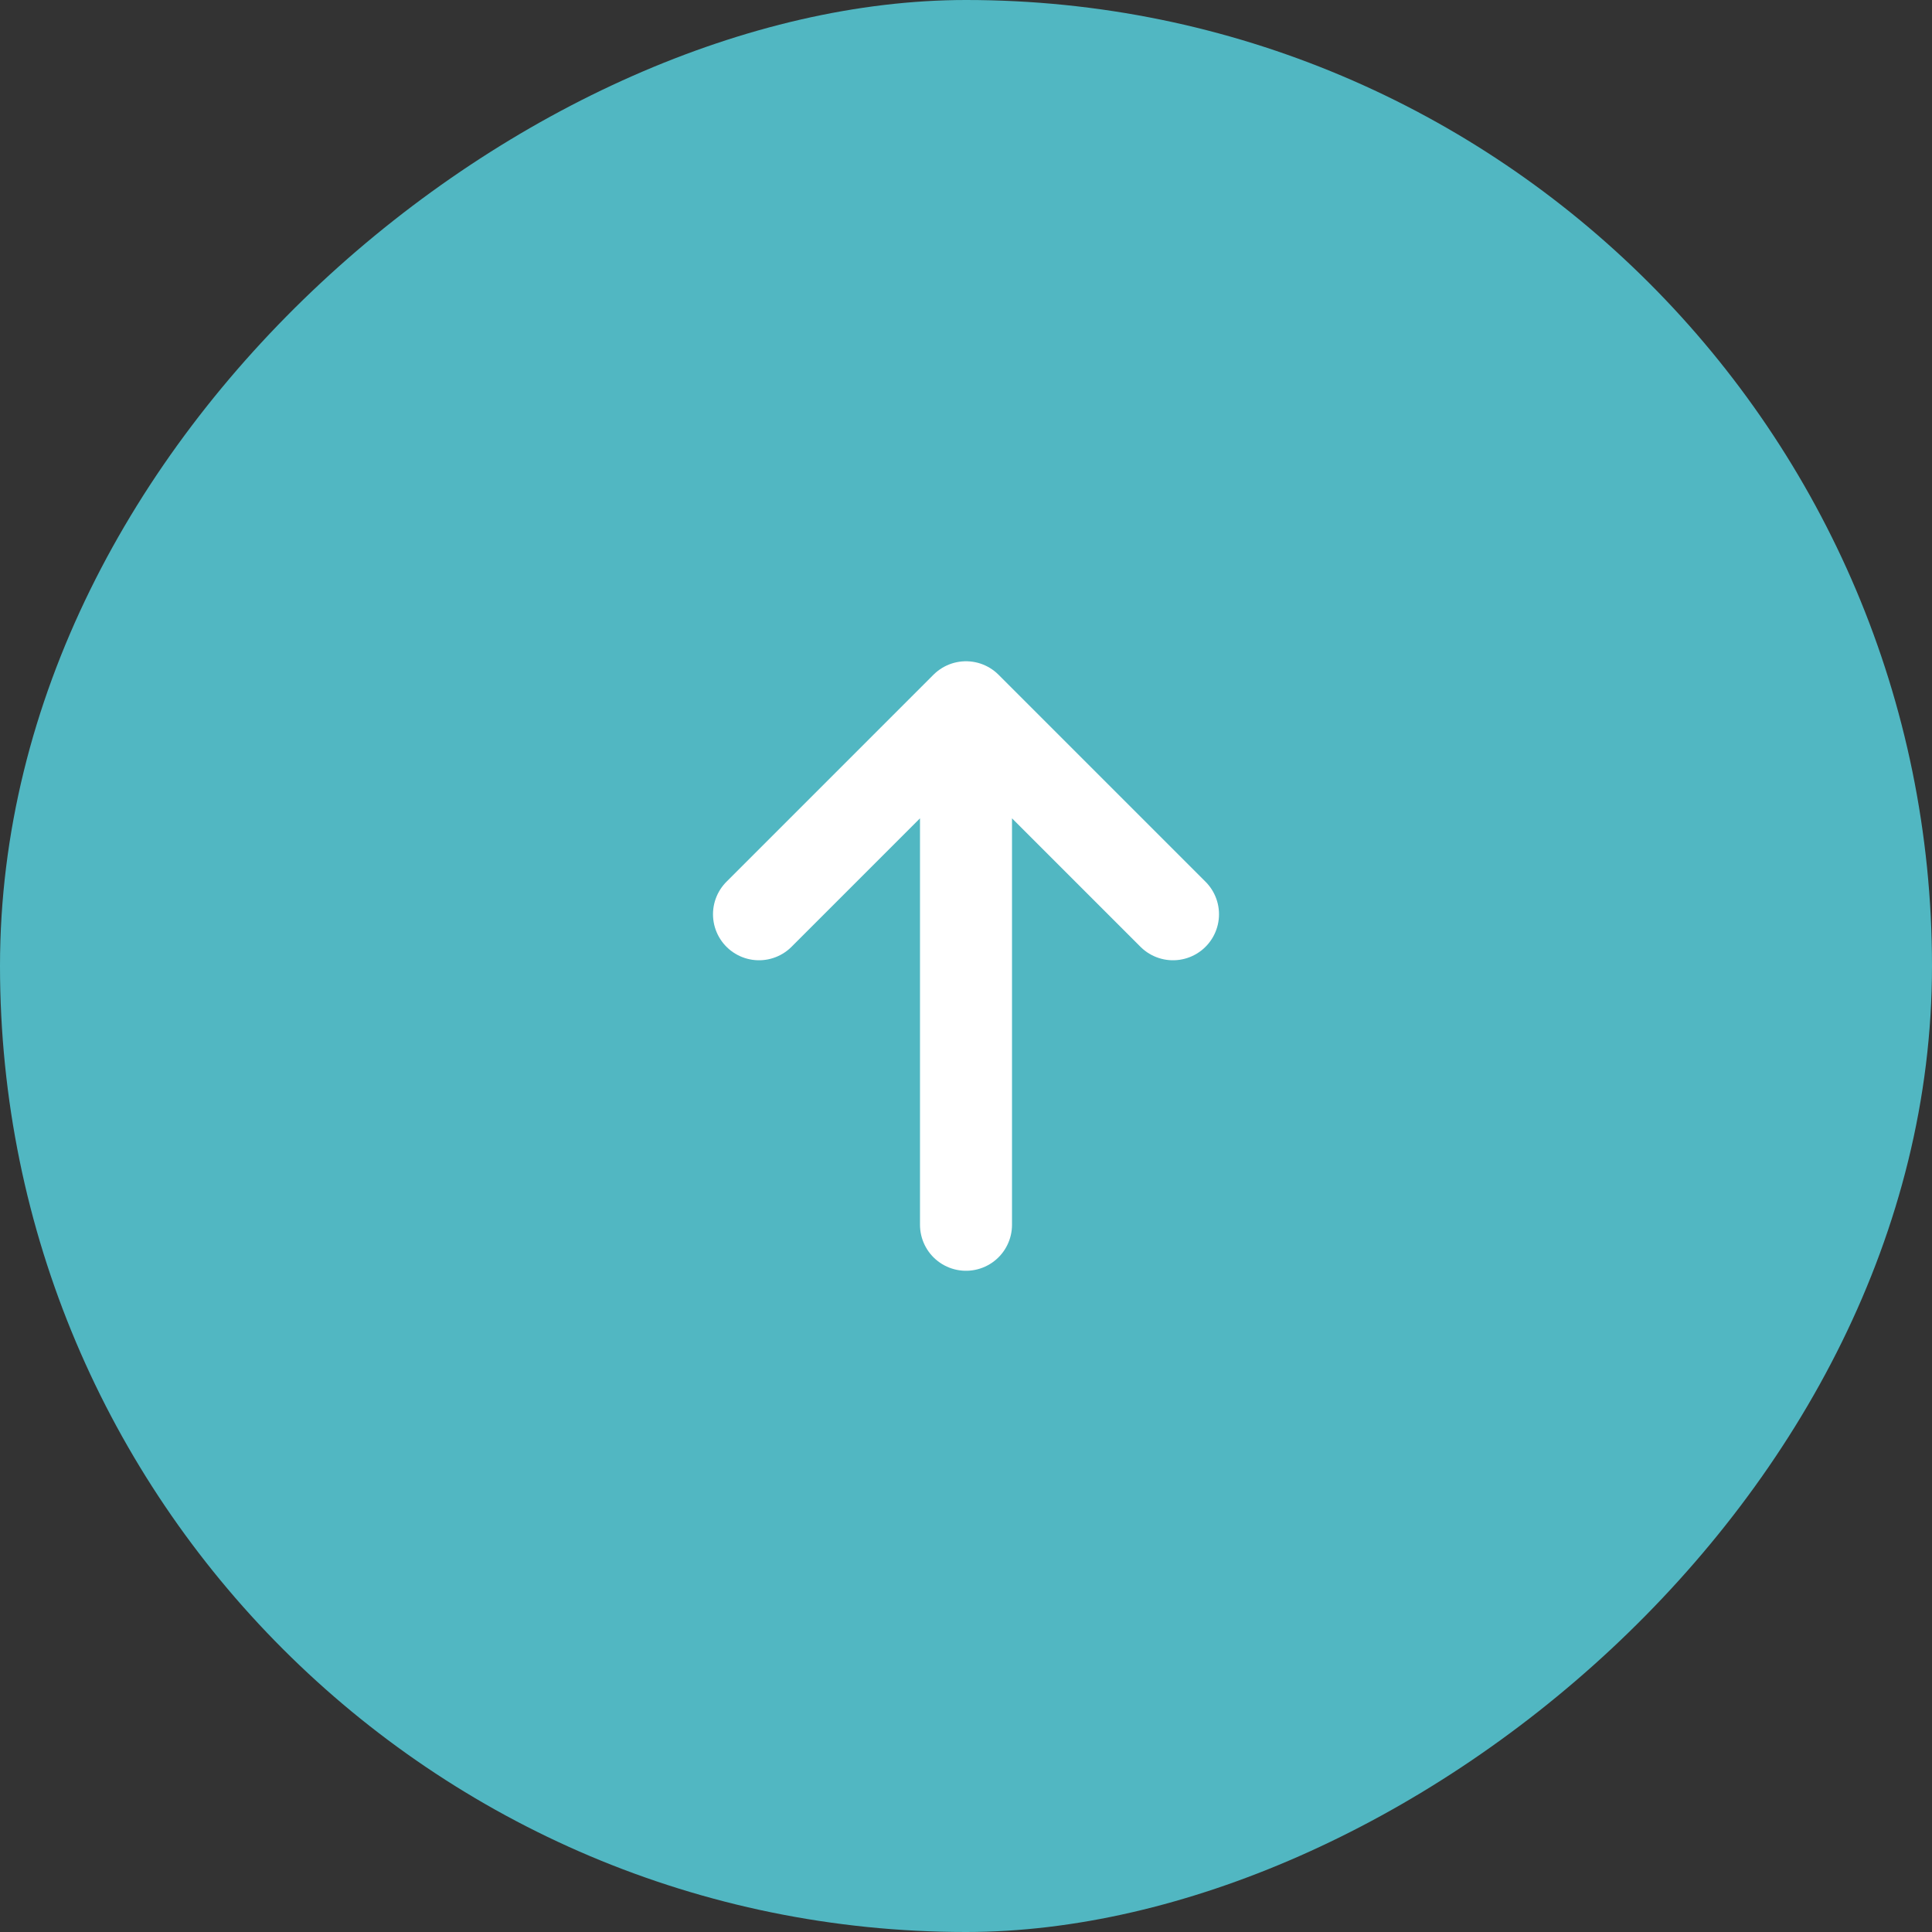 <?xml version="1.0" encoding="UTF-8"?> <svg xmlns="http://www.w3.org/2000/svg" width="64" height="64" viewBox="0 0 64 64" fill="none"><rect x="0" y="0" width="64" height="64" fill="#333333" stroke="none"/><rect y="64" width="64" height="64" rx="32" transform="rotate(-90 0 64)" fill="#51B7C2"></rect><path d="M32 23.429V40.572ZM32 23.429L38.857 30.286ZM32 23.429L25.143 30.286Z" fill="white"></path><path d="M32 23.429V40.572M32 23.429L38.857 30.286M32 23.429L25.143 30.286" stroke="white" stroke-width="3.048" stroke-linecap="round" stroke-linejoin="round"></path></svg> 